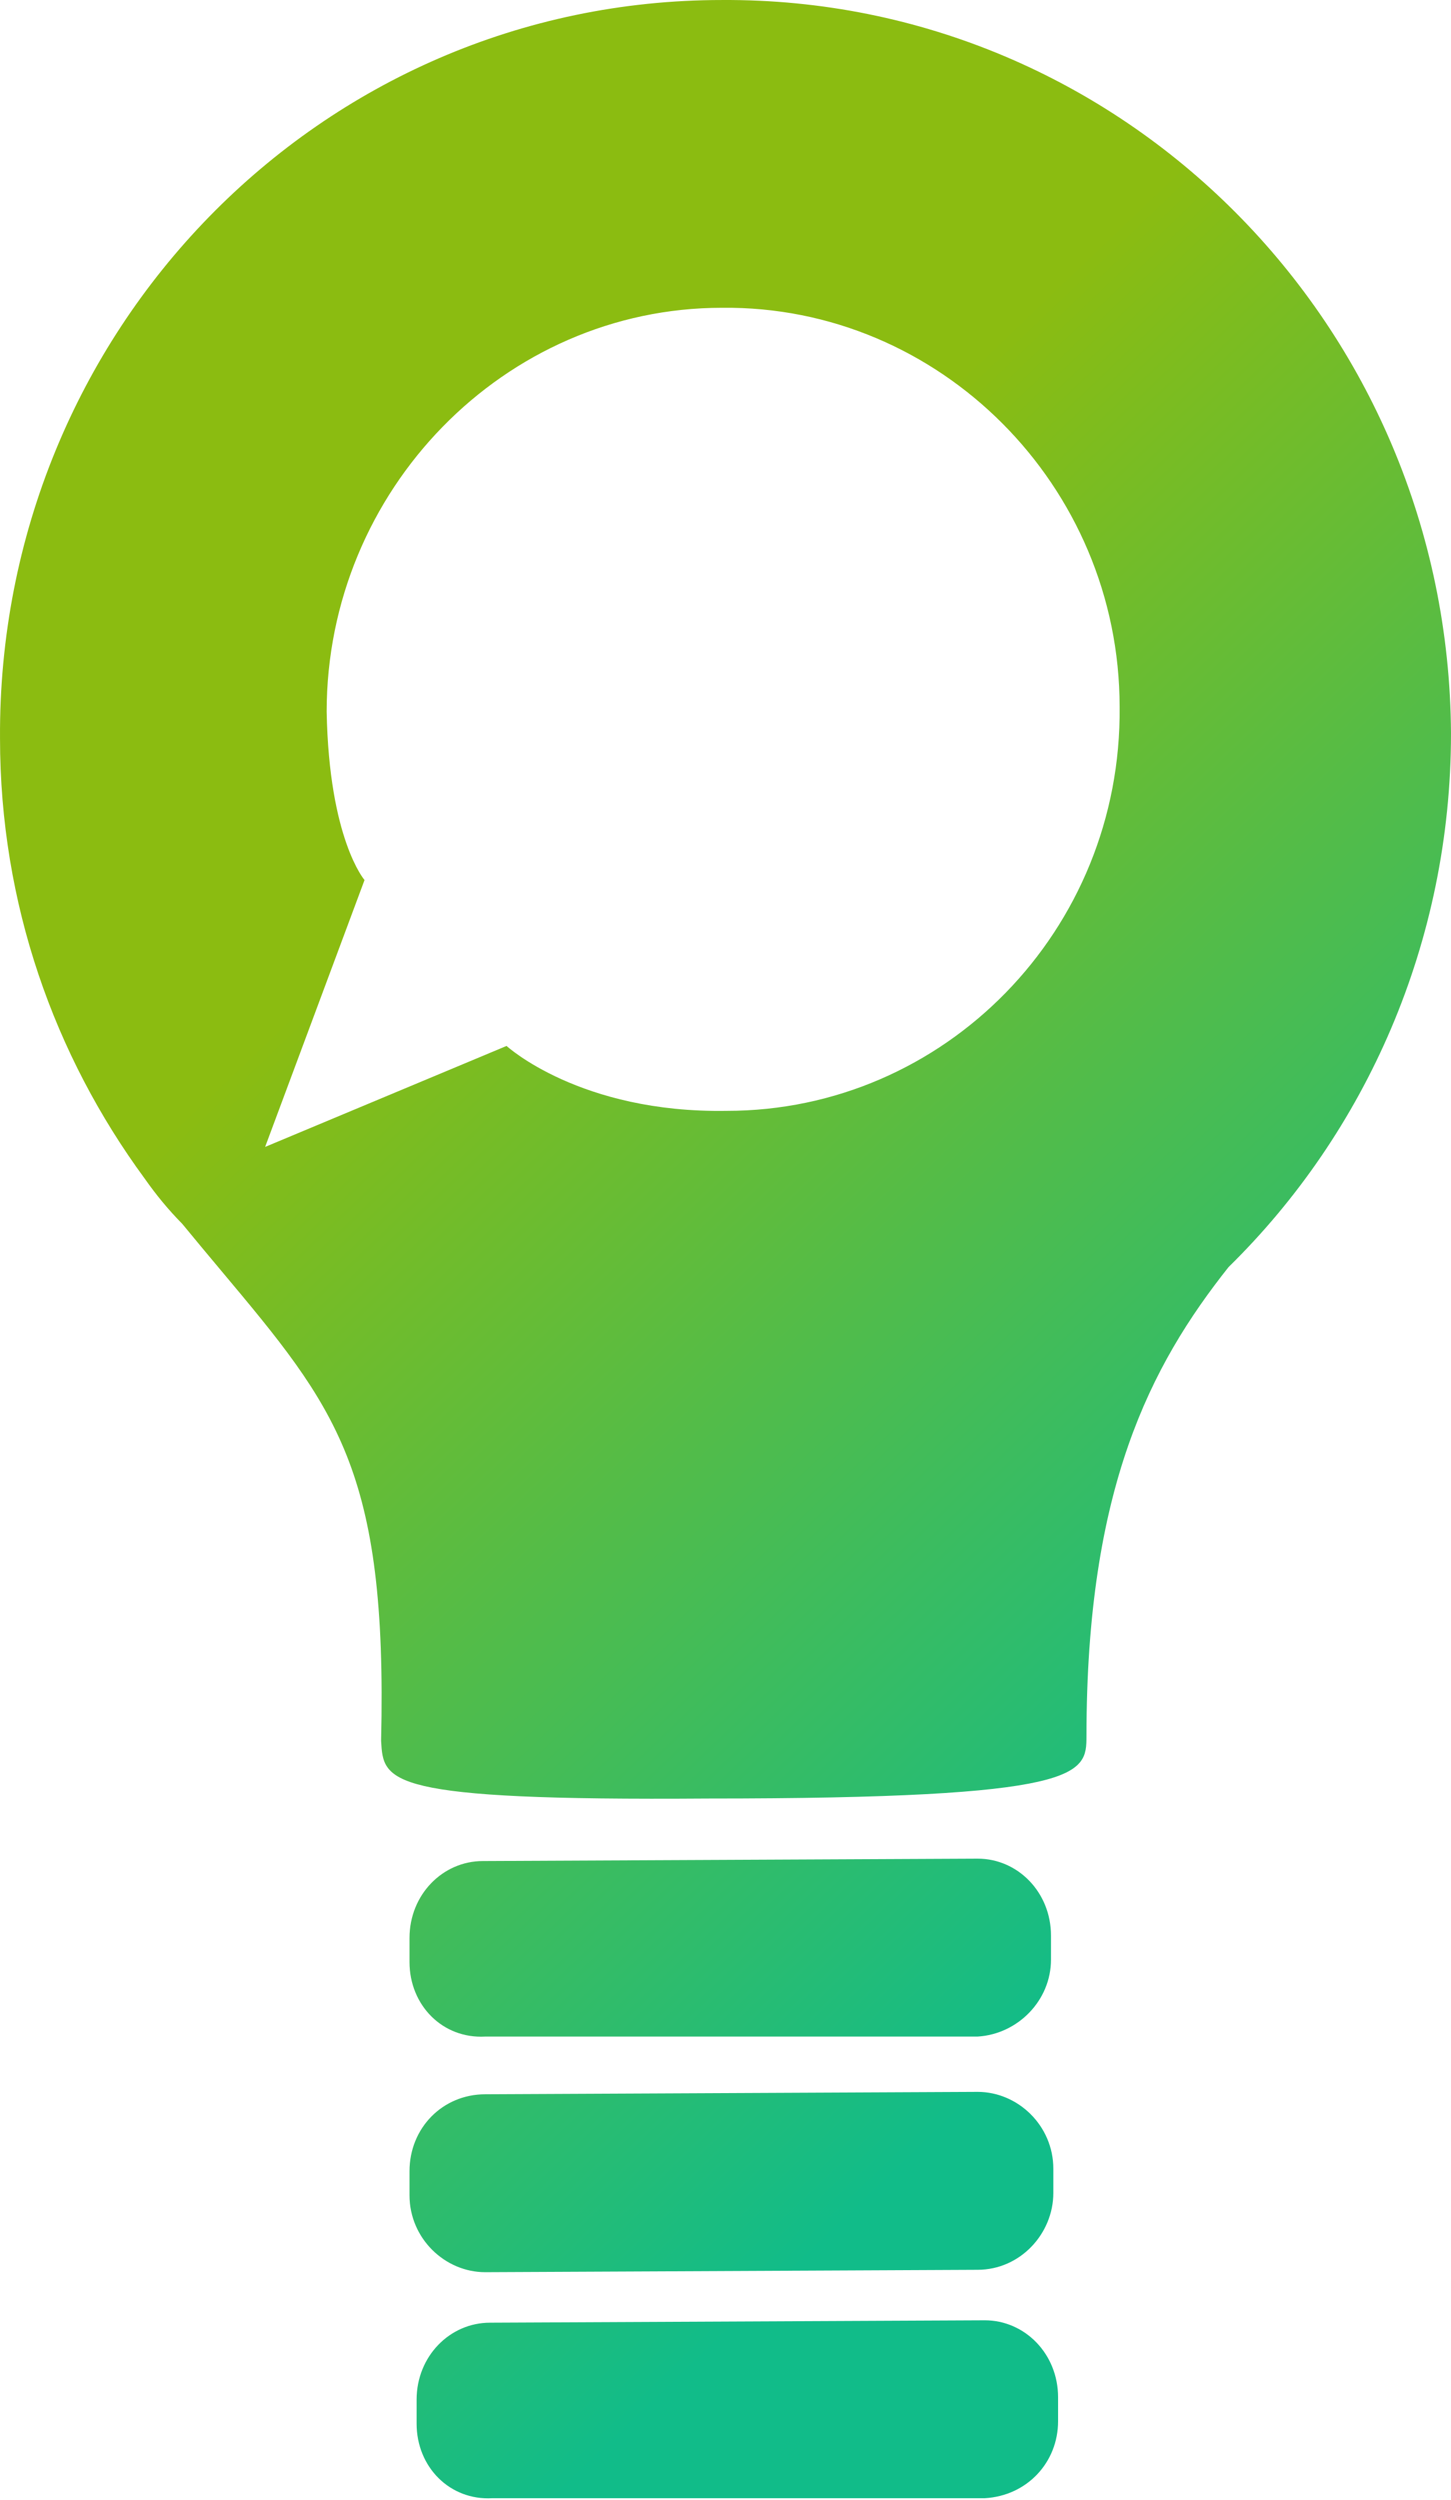 <svg xmlns="http://www.w3.org/2000/svg" width="184" height="317" viewBox="0 0 184 317" fill="none"><path fill-rule="evenodd" clip-rule="evenodd" d="M91.551 0.002C142.278 -0.303 183.7 41.16 184 92.989C184 119.514 173.194 143.599 155.785 160.672C145.88 173.172 137.775 188.721 137.775 220.123C137.775 225.001 137.475 228.05 89.75 228.05C48.768 228.354 48.628 225.932 48.331 220.786L48.328 220.733C49.141 186.304 42.605 178.5 28.055 161.128C26.5 159.27 24.853 157.304 23.114 155.184C21.313 153.355 19.812 151.526 18.311 149.392C6.905 133.843 0.002 114.636 0.002 93.599C-0.299 42.075 40.523 0.002 91.551 0.002ZM92.151 140.855C119.766 140.855 142.278 117.989 141.978 89.636C141.978 61.587 119.165 38.721 91.551 39.026C63.936 39.026 41.424 62.197 41.424 90.245C41.724 106.404 46.226 111.587 46.226 111.587L33.62 145.428L64.236 132.623C64.236 132.623 73.541 141.16 92.151 140.855ZM123.969 258.233C129.071 257.928 133.274 253.659 133.274 248.477V245.428C133.274 239.94 129.071 235.672 123.969 235.672L61.235 235.977C56.132 235.977 51.93 240.245 51.93 245.733V248.781C51.93 254.269 56.132 258.537 61.535 258.233H123.969ZM123.969 287.806C129.371 287.806 133.574 283.233 133.574 278.05V275.001C133.574 269.513 129.071 265.245 123.969 265.245L61.535 265.55C56.132 265.55 51.93 269.818 51.93 275.306V278.355C51.93 283.842 56.432 288.111 61.535 288.111L123.969 287.806ZM134.173 307.013C134.173 312.196 130.271 316.464 124.869 316.769H62.435C57.032 317.074 52.83 312.806 52.83 307.318V304.269C52.83 298.781 57.032 294.513 62.135 294.513L124.869 294.208C129.971 294.208 134.173 298.477 134.173 303.964V307.013Z" fill="url(#paint0_linear_515_295)"></path><defs><linearGradient id="paint0_linear_515_295" x1="137.326" y1="32.697" x2="247.444" y2="148.149" gradientUnits="userSpaceOnUse"><stop stop-color="#8BBC11"></stop><stop offset="1" stop-color="#11BC89"></stop></linearGradient></defs></svg>